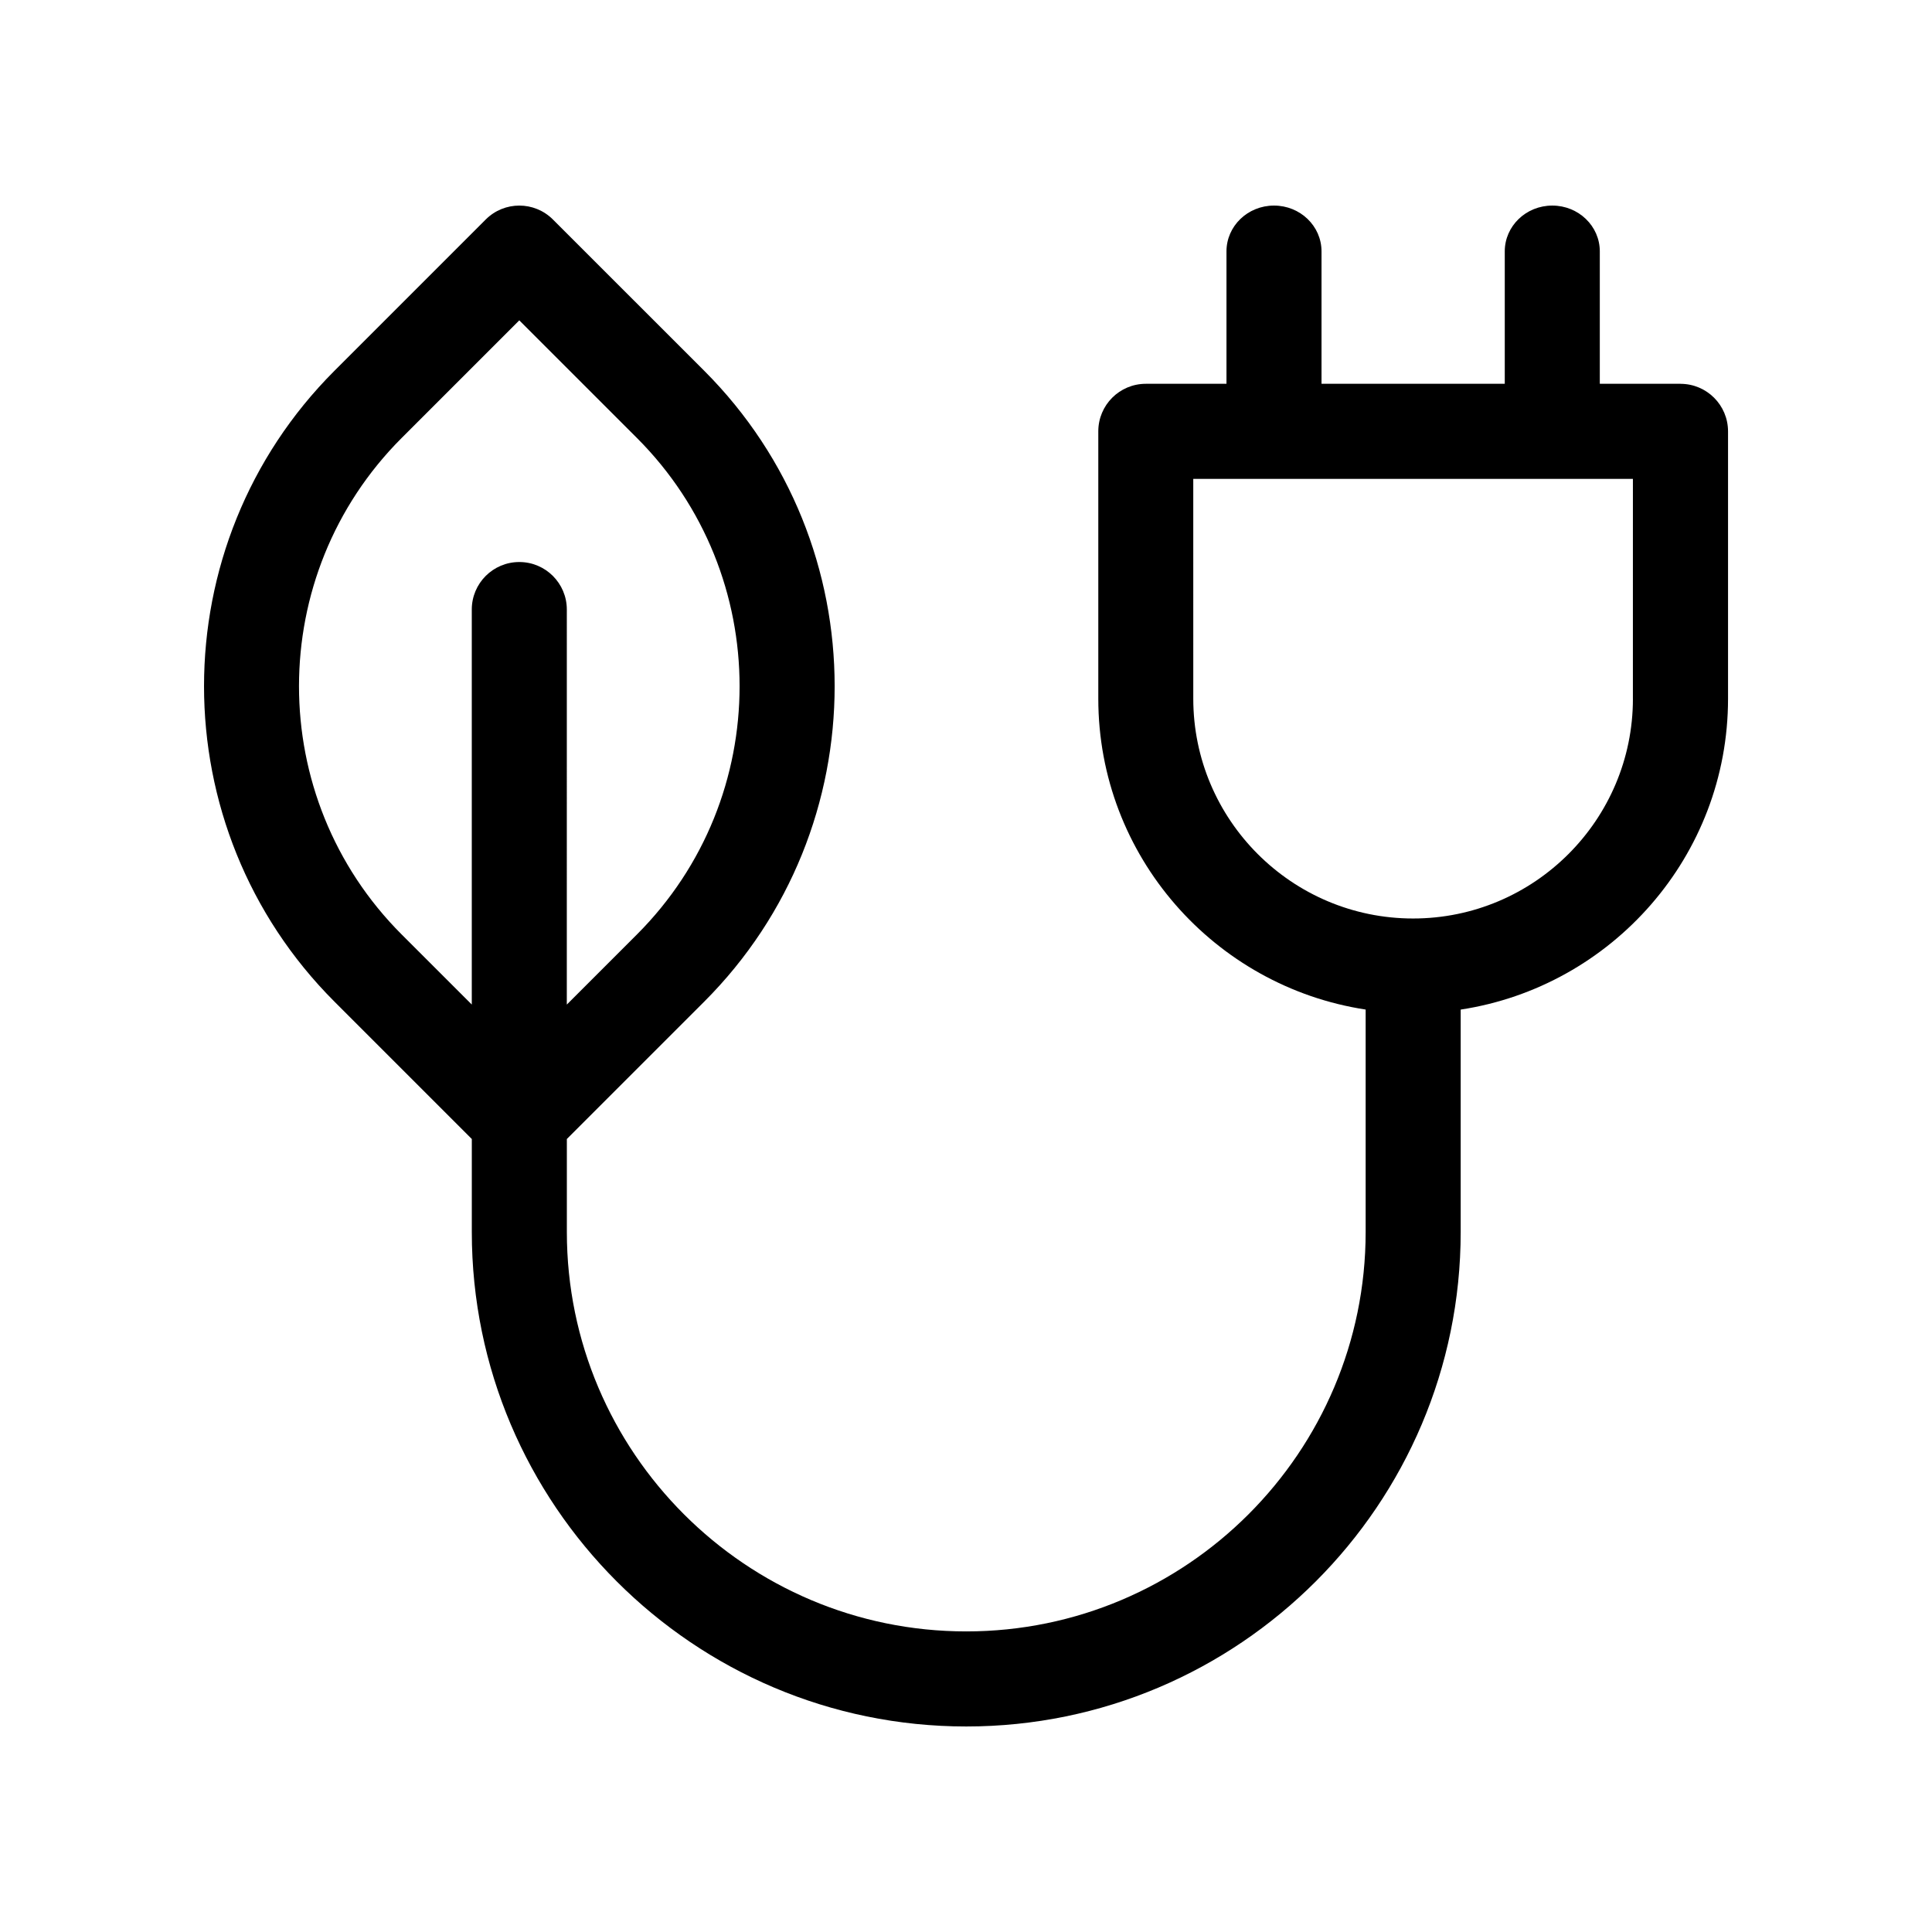 <?xml version="1.0" encoding="UTF-8"?>
<!-- Uploaded to: ICON Repo, www.iconrepo.com, Generator: ICON Repo Mixer Tools -->
<svg fill="#000000" width="800px" height="800px" version="1.1" viewBox="144 144 512 512" xmlns="http://www.w3.org/2000/svg">
 <path d="m589.34 245.71h-21.375v-35.094c0-6.707-5.637-12.137-12.594-12.137-6.957 0-12.594 5.43-12.594 12.137v35.094h-48.562v-35.094c0-6.707-5.637-12.137-12.594-12.137-6.957 0-12.594 5.43-12.594 12.137v35.094h-21.375c-6.957 0-12.594 5.637-12.594 12.594v70.852c0 41.719 30.809 76.281 70.852 82.387v58.957c-0.012 58.355-47.488 105.84-105.85 105.84-58.359 0-105.84-47.48-105.84-105.84v-24.652l36.398-36.395c46.094-46.094 46.094-121.09 0-167.2l-40.09-40.082c-4.922-4.922-12.891-4.922-17.809 0l-40.082 40.082c-46.094 46.098-46.094 121.1 0 167.2l36.395 36.395v24.656c-0.004 72.246 58.781 131.03 131.03 131.03s131.03-58.781 131.03-131.03v-58.953c40.043-6.106 70.852-40.668 70.852-82.387v-70.852c-0.008-6.957-5.644-12.594-12.602-12.594zm-338.9 145.93c-36.27-36.273-36.27-95.297 0-131.57l31.176-31.176 31.18 31.176c36.27 36.281 36.27 95.301 0 131.57l-18.586 18.586 0.004-104.69c0-6.957-5.637-12.594-12.594-12.594-6.957 0-12.594 5.637-12.594 12.594v104.68zm326.3-62.484c0 32.121-26.133 58.254-58.254 58.254-32.121 0-58.254-26.133-58.254-58.254l-0.004-58.254h116.51l-0.004 58.254z"/>
</svg>